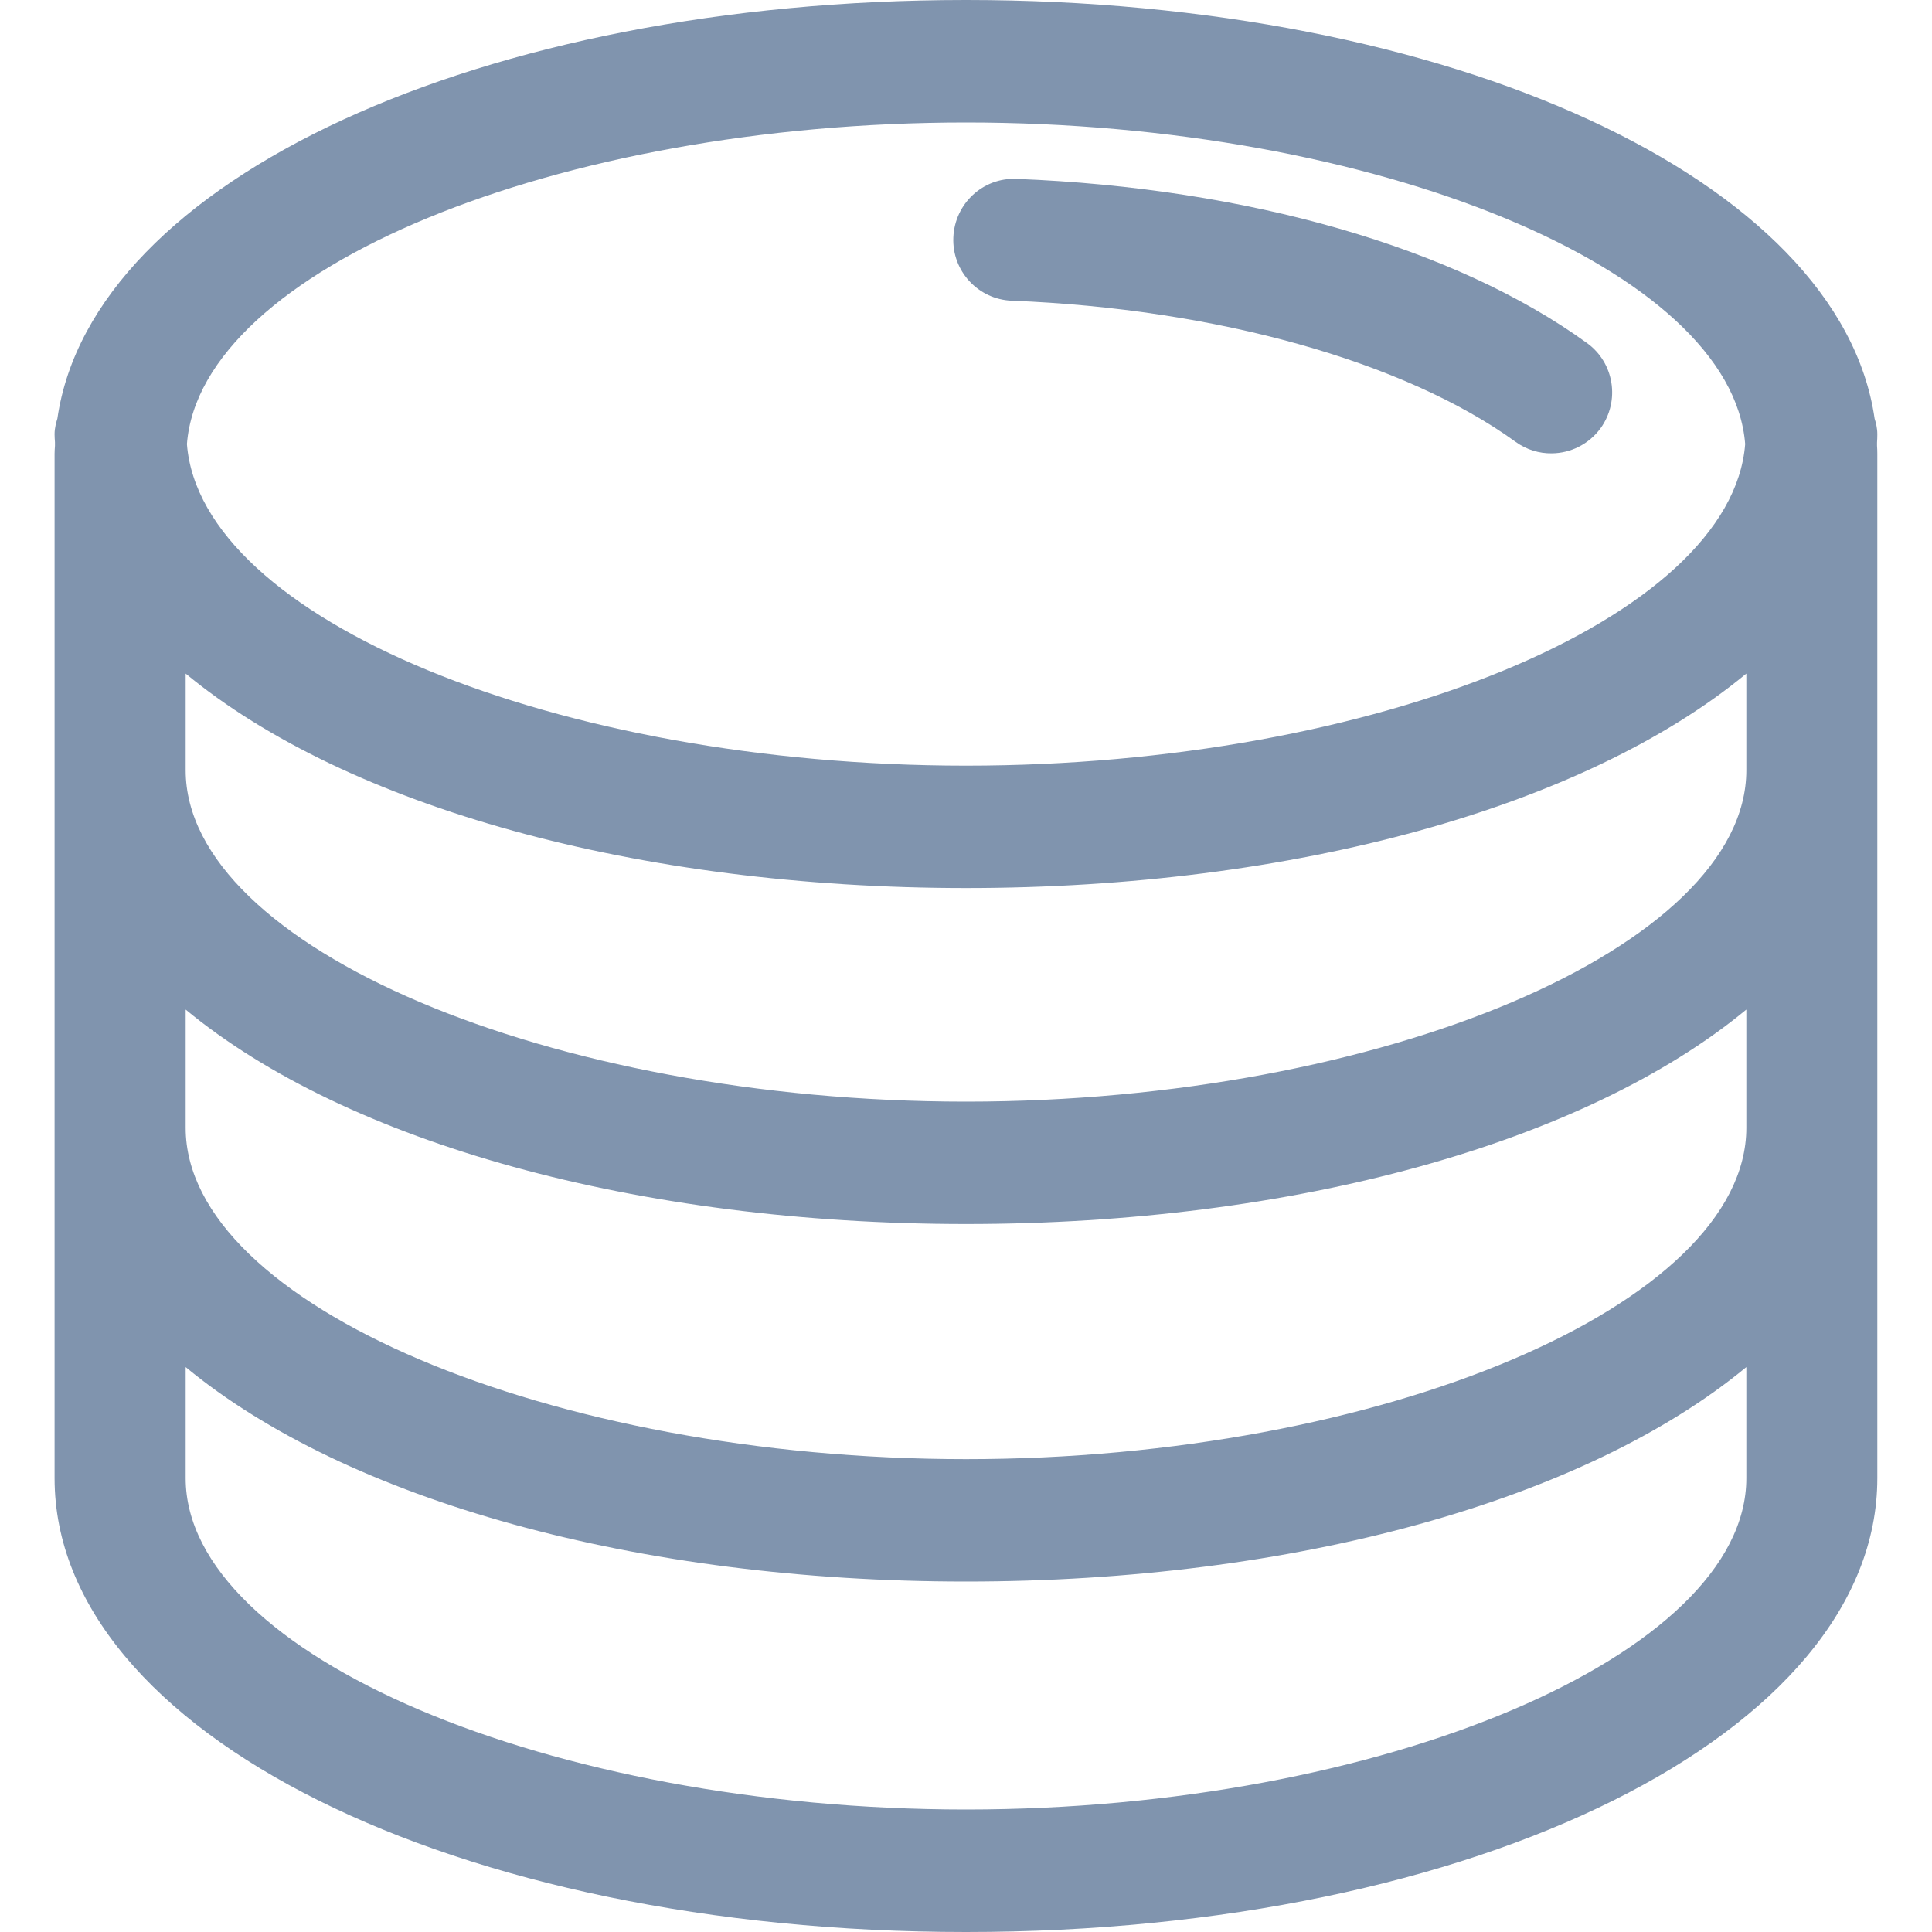 <svg width="20" height="20" viewBox="0 0 20 20" fill="none"
    xmlns="http://www.w3.org/2000/svg">
    <g clip-path="url(#clip0_1616_7625)">
        <path fill="#8094AE" d="M19.431 4.581C19.433 4.553 19.434 4.524 19.434 4.495C19.434 4.431 19.42 4.379 19.406 4.334C19.049 1.861 15.015 0 10 0C4.986 0 0.951 1.861 0.594 4.333C0.582 4.373 0.565 4.428 0.565 4.495C0.565 4.523 0.567 4.551 0.569 4.578V4.616C0.567 4.643 0.565 4.671 0.565 4.698V15.302C0.565 17.936 4.709 20 10 20C15.29 20 19.434 17.936 19.434 15.302V4.698C19.434 4.67 19.433 4.642 19.431 4.614V4.581ZM10 1.268C14.241 1.268 17.925 2.79 18.066 4.597C17.925 6.403 14.241 7.926 10 7.926C5.758 7.926 2.075 6.403 1.935 4.597C2.075 2.791 5.759 1.268 10 1.268ZM18.078 15.302C18.078 17.13 14.303 18.732 10 18.732C5.696 18.732 1.922 17.13 1.922 15.302V14.152C3.592 15.533 6.604 16.372 10 16.372C13.396 16.372 16.407 15.533 18.078 14.152V15.302H18.078ZM18.078 11.675C18.078 13.502 14.303 15.105 10 15.105C5.696 15.105 1.922 13.502 1.922 11.675V10.451C3.592 11.832 6.604 12.671 10 12.671C13.396 12.671 16.407 11.832 18.078 10.451V11.675H18.078ZM18.078 7.973C18.078 9.801 14.303 11.404 10 11.404C5.696 11.404 1.922 9.801 1.922 7.973V6.973C3.593 8.354 6.605 9.193 10 9.193C13.396 9.193 16.407 8.354 18.078 6.973V7.973H18.078Z"/>
        <path fill="#8094AE" d="M10.474 3.113C12.59 3.196 14.539 3.742 15.688 4.573C15.802 4.656 15.934 4.695 16.065 4.693C16.258 4.691 16.447 4.6 16.57 4.432C16.773 4.149 16.71 3.754 16.428 3.551C15.066 2.564 12.914 1.945 10.525 1.852C10.175 1.835 9.883 2.109 9.869 2.458C9.854 2.806 10.126 3.1 10.474 3.113Z" />
    </g>
    <defs>
        <clipPath id="clip0_1616_7625">
            <rect width="20" height="20" fill="white"/>
        </clipPath>
    </defs>
</svg>
